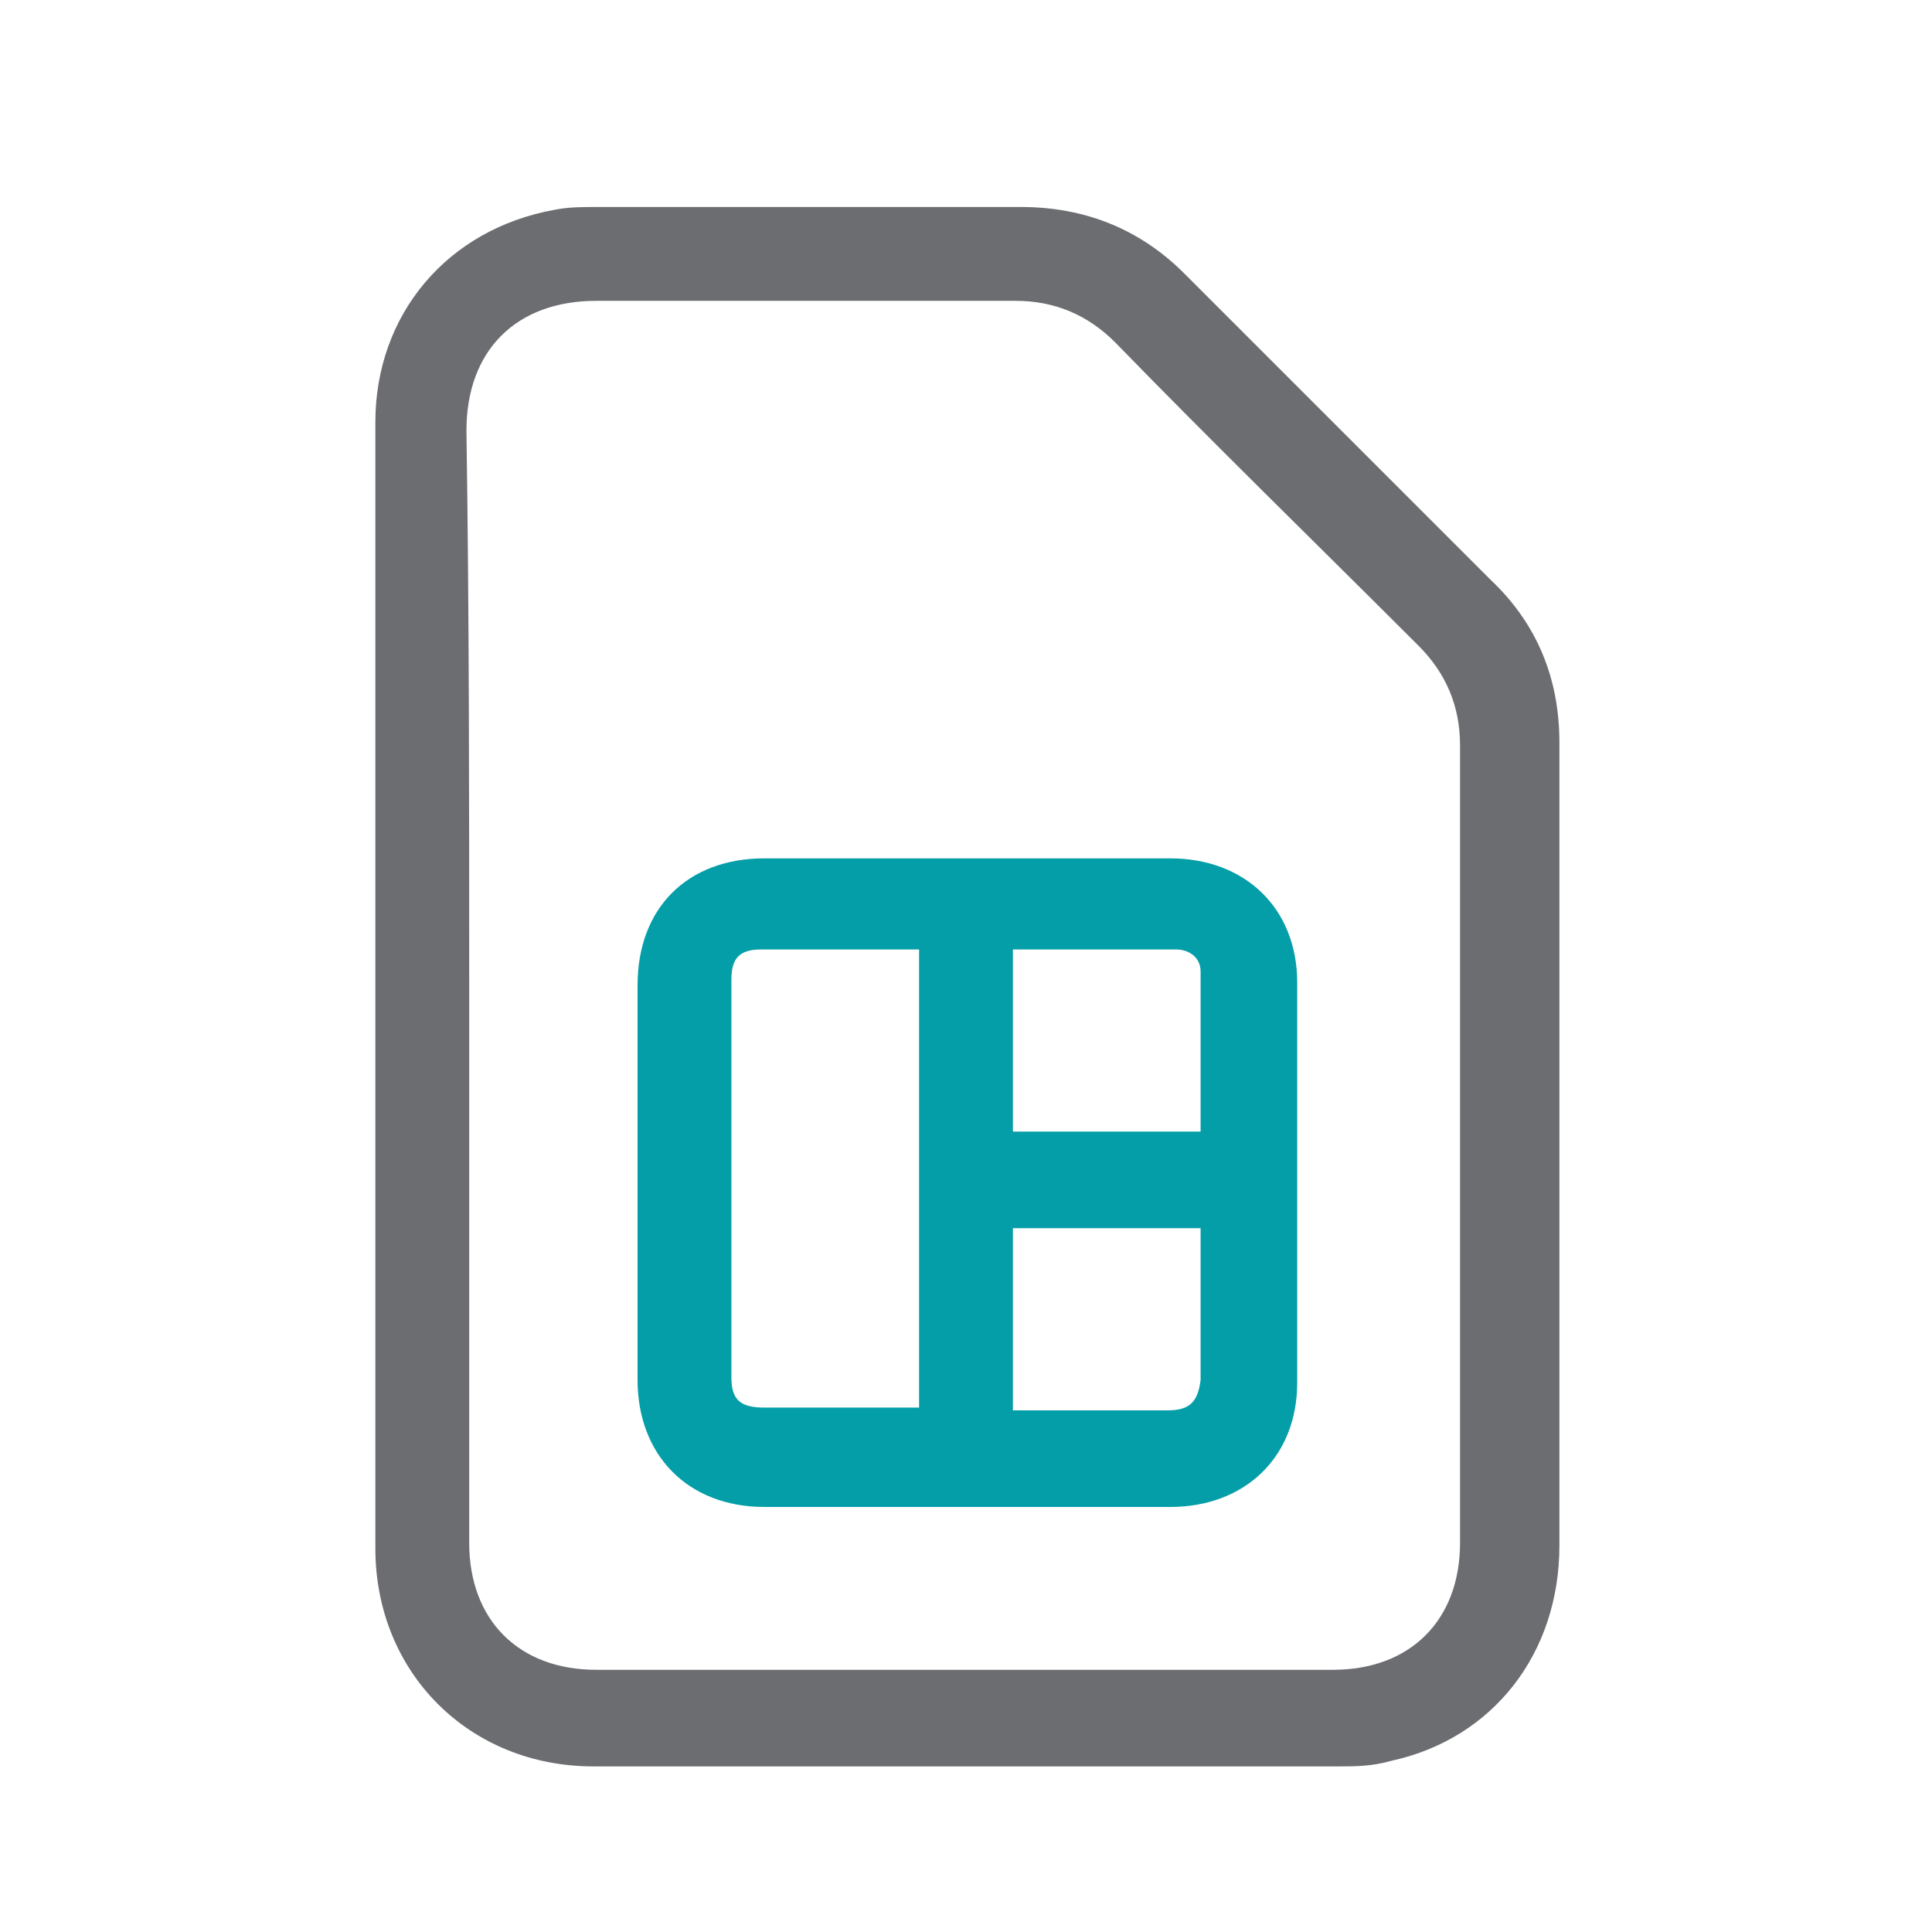 <?xml version="1.0" encoding="UTF-8"?>
<!-- Generator: Adobe Illustrator 25.2.1, SVG Export Plug-In . SVG Version: 6.00 Build 0)  -->
<svg xmlns="http://www.w3.org/2000/svg" xmlns:xlink="http://www.w3.org/1999/xlink" version="1.1" id="Layer_1" x="0px" y="0px" viewBox="0 0 70 70" style="enable-background:new 0 0 70 70;" xml:space="preserve">
<style type="text/css">
	.st0{fill:#6C6D70;}
	.st1{fill:#049EA8;}
</style>
<path class="st0" d="M13.6,35.7c0-6.8,0-13.6,0-20.4c0-3.9,2.6-7,6.5-7.7c0.5-0.1,1-0.1,1.5-0.1c5.1,0,10.3,0,15.4,0  c2.3,0,4.3,0.8,5.9,2.4c3.7,3.7,7.4,7.4,11.1,11.1c1.7,1.6,2.5,3.6,2.5,5.9c0,9.7,0,19.4,0,29.1c0,3.9-2.4,7-6.1,7.8  C49.7,64,49.1,64,48.5,64c-9,0-18,0-27,0c-4.5,0-7.9-3.4-7.9-7.9C13.6,49.3,13.6,42.5,13.6,35.7z M17,35.7c0,6.7,0,13.5,0,20.2  c0,2.8,1.8,4.6,4.6,4.6c8.9,0,17.8,0,26.7,0c2.8,0,4.6-1.8,4.6-4.6c0-9.6,0-19.3,0-28.9c0-1.4-0.5-2.6-1.5-3.6  c-3.7-3.7-7.4-7.3-11-11c-1-1-2.2-1.5-3.6-1.5c-5.1,0-10.1,0-15.2,0c-2.9,0-4.7,1.8-4.7,4.7C17,22.3,17,29,17,35.7z"></path>
<path class="st1" d="M35,54.6c-2.4,0-4.9,0-7.3,0c-2.8,0-4.6-1.9-4.6-4.6c0-4.8,0-9.5,0-14.3c0-2.8,1.8-4.6,4.6-4.6  c4.9,0,9.8,0,14.7,0c2.7,0,4.6,1.8,4.6,4.5c0,4.8,0,9.7,0,14.5c0,2.7-1.9,4.5-4.6,4.5C39.9,54.6,37.5,54.6,35,54.6z M33.3,34.4  c-1.9,0-3.8,0-5.7,0c-0.8,0-1.1,0.3-1.1,1.1c0,4.8,0,9.6,0,14.4c0,0.8,0.3,1.1,1.2,1.1c1.7,0,3.4,0,5.1,0c0.2,0,0.3,0,0.5,0  C33.3,45.5,33.3,40,33.3,34.4z M36.7,34.4c0,2.3,0,4.4,0,6.6c2.3,0,4.5,0,6.8,0c0-1.9,0-3.8,0-5.8c0-0.5-0.4-0.8-0.9-0.8  C40.7,34.4,38.7,34.4,36.7,34.4z M43.5,44.5c-2.3,0-4.5,0-6.8,0c0,2.2,0,4.4,0,6.6c1.9,0,3.8,0,5.6,0c0.8,0,1.1-0.3,1.2-1.1  c0-1.2,0-2.5,0-3.7C43.5,45.7,43.5,45.1,43.5,44.5z"></path>
</svg>
